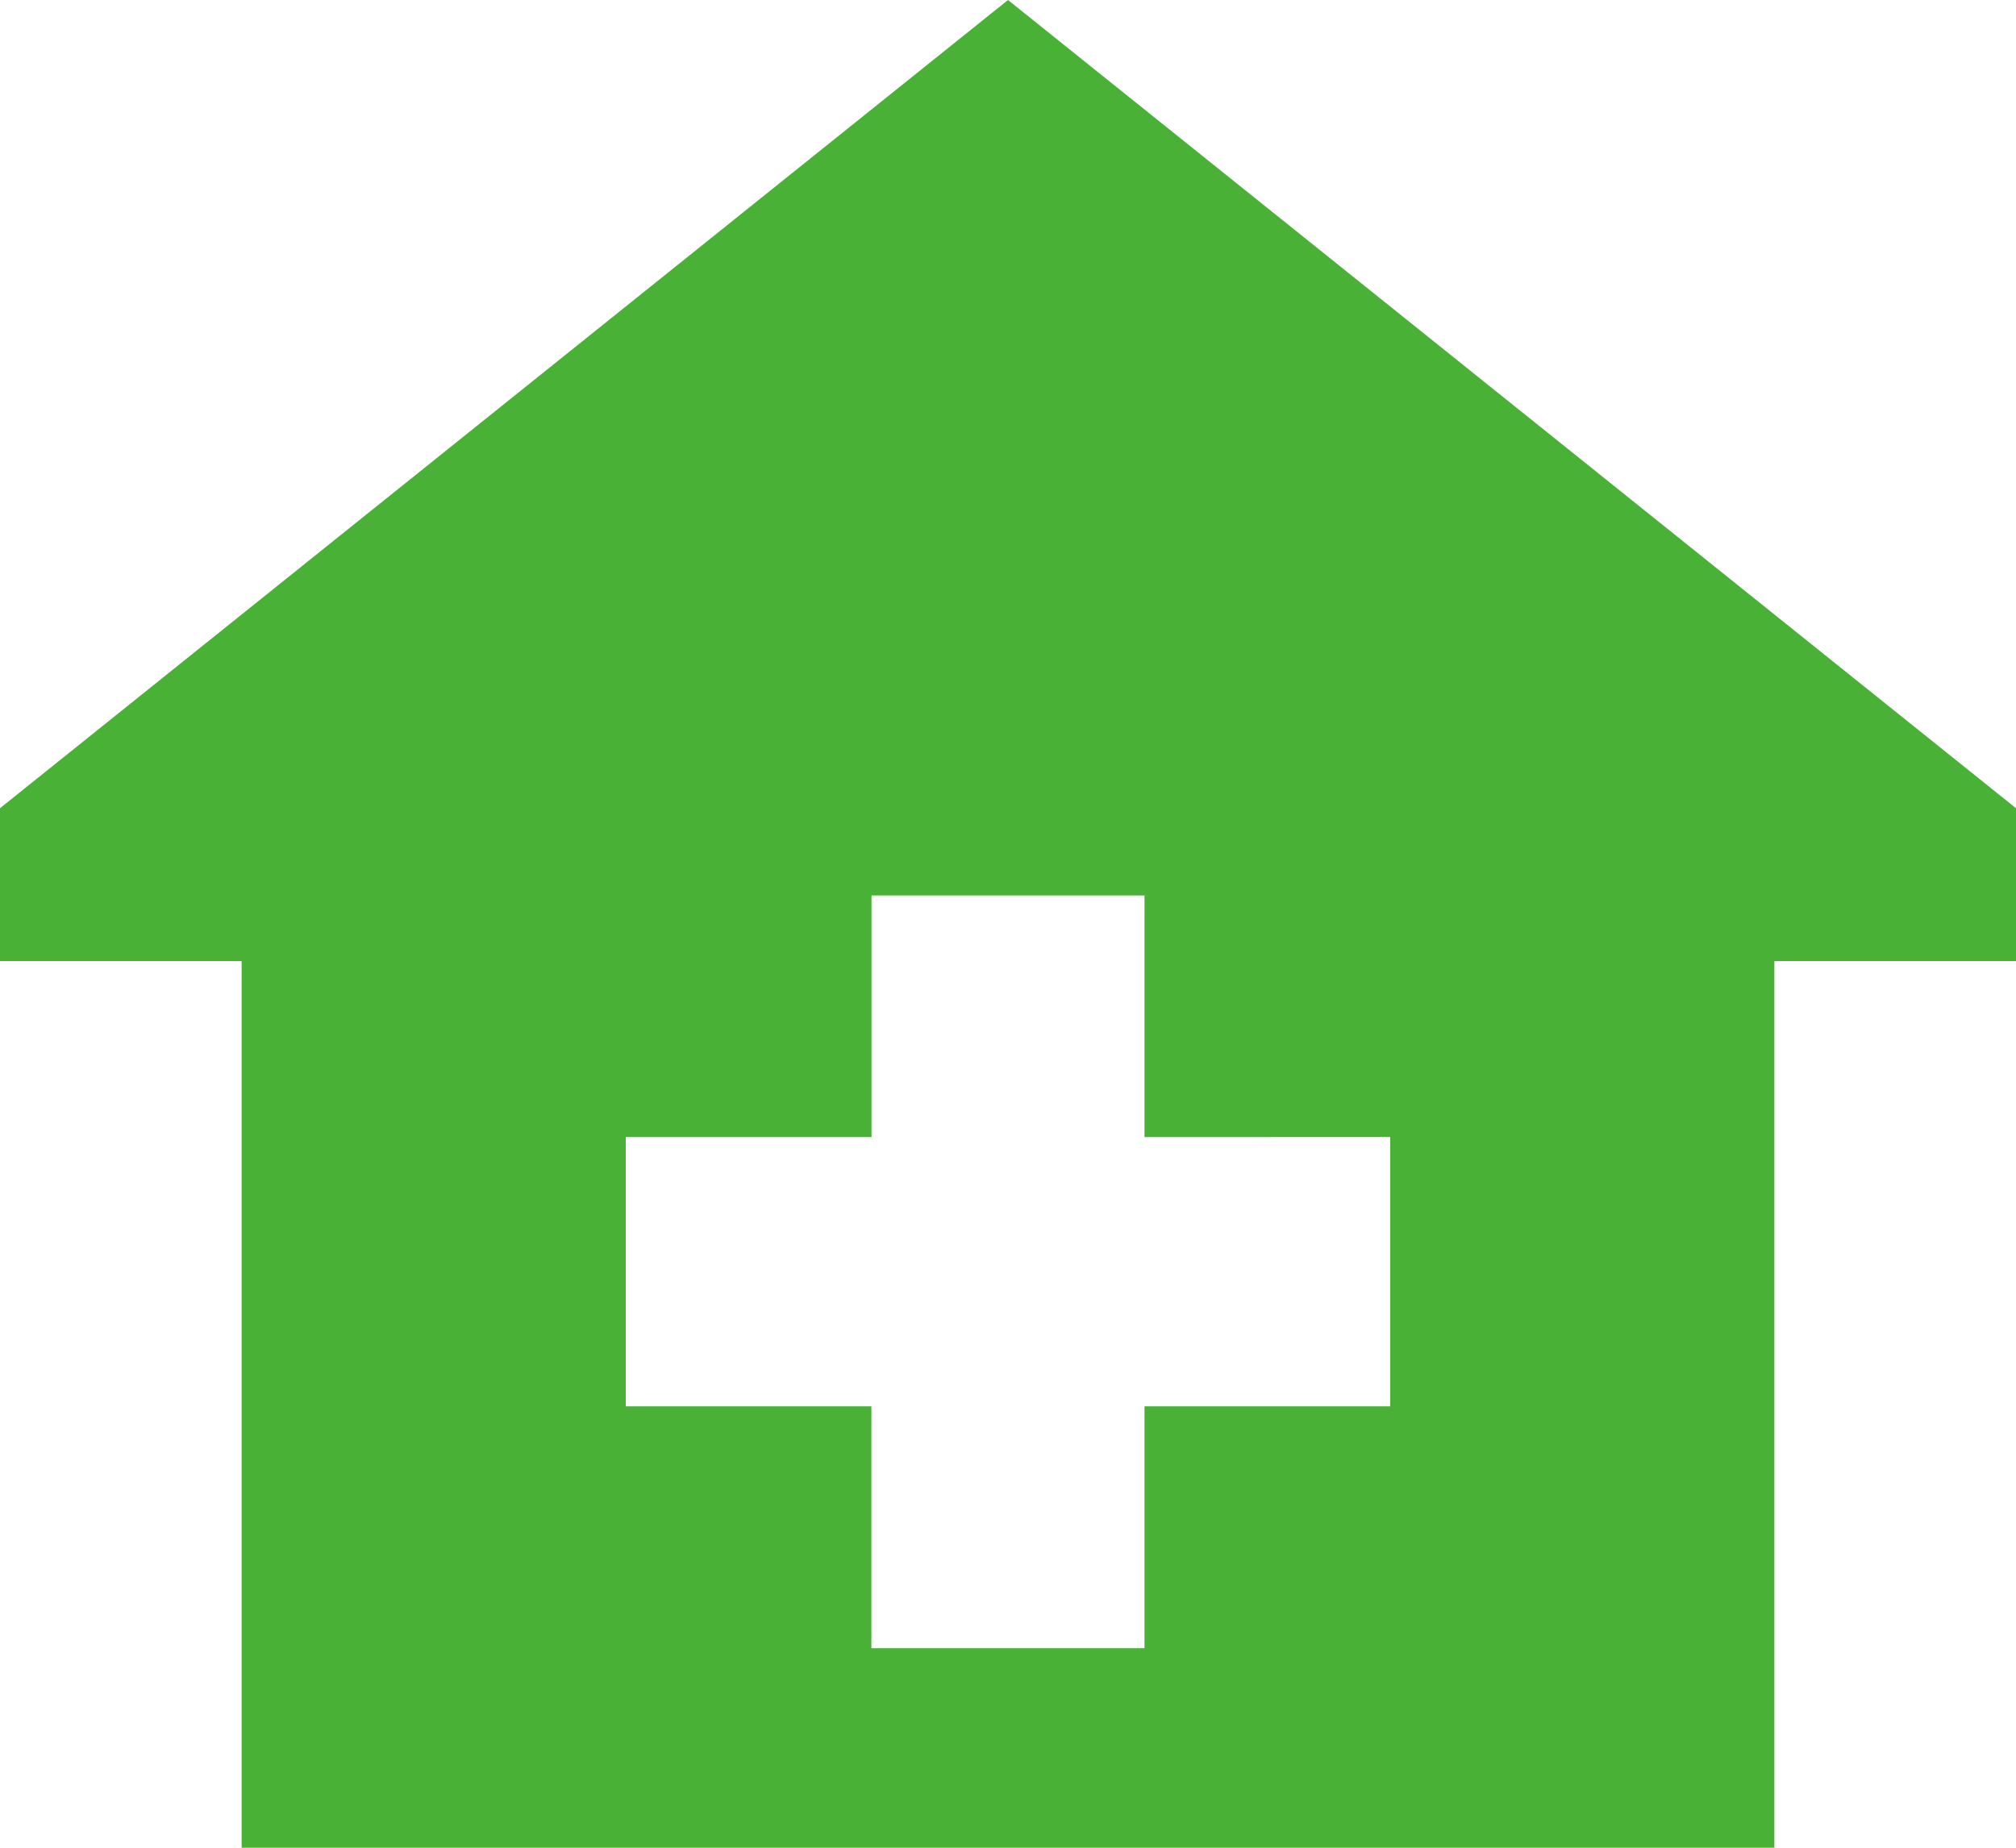 <svg xmlns="http://www.w3.org/2000/svg" width="48" height="44" viewBox="0 0 48 44">
  <defs>
    <style>
      .cls-1 {
        fill: #4ab137;
      }
    </style>
  </defs>
  <g id="mate_feat_06" transform="translate(-3 -20)">
    <g id="グループ_15209" data-name="グループ 15209" transform="translate(3 20)">
      <path id="パス_10909" data-name="パス 10909" class="cls-1" d="M3,39.246v3.641H8.753V64H45.247V42.887H51V39.246L27,20Zm33.1,7.83v6.413h-5.85v5.76H23.747v-5.76H17.9V47.077h5.85V41.324h6.5v5.753Z" transform="translate(-3 -20)"/>
    </g>
  </g>
</svg>
